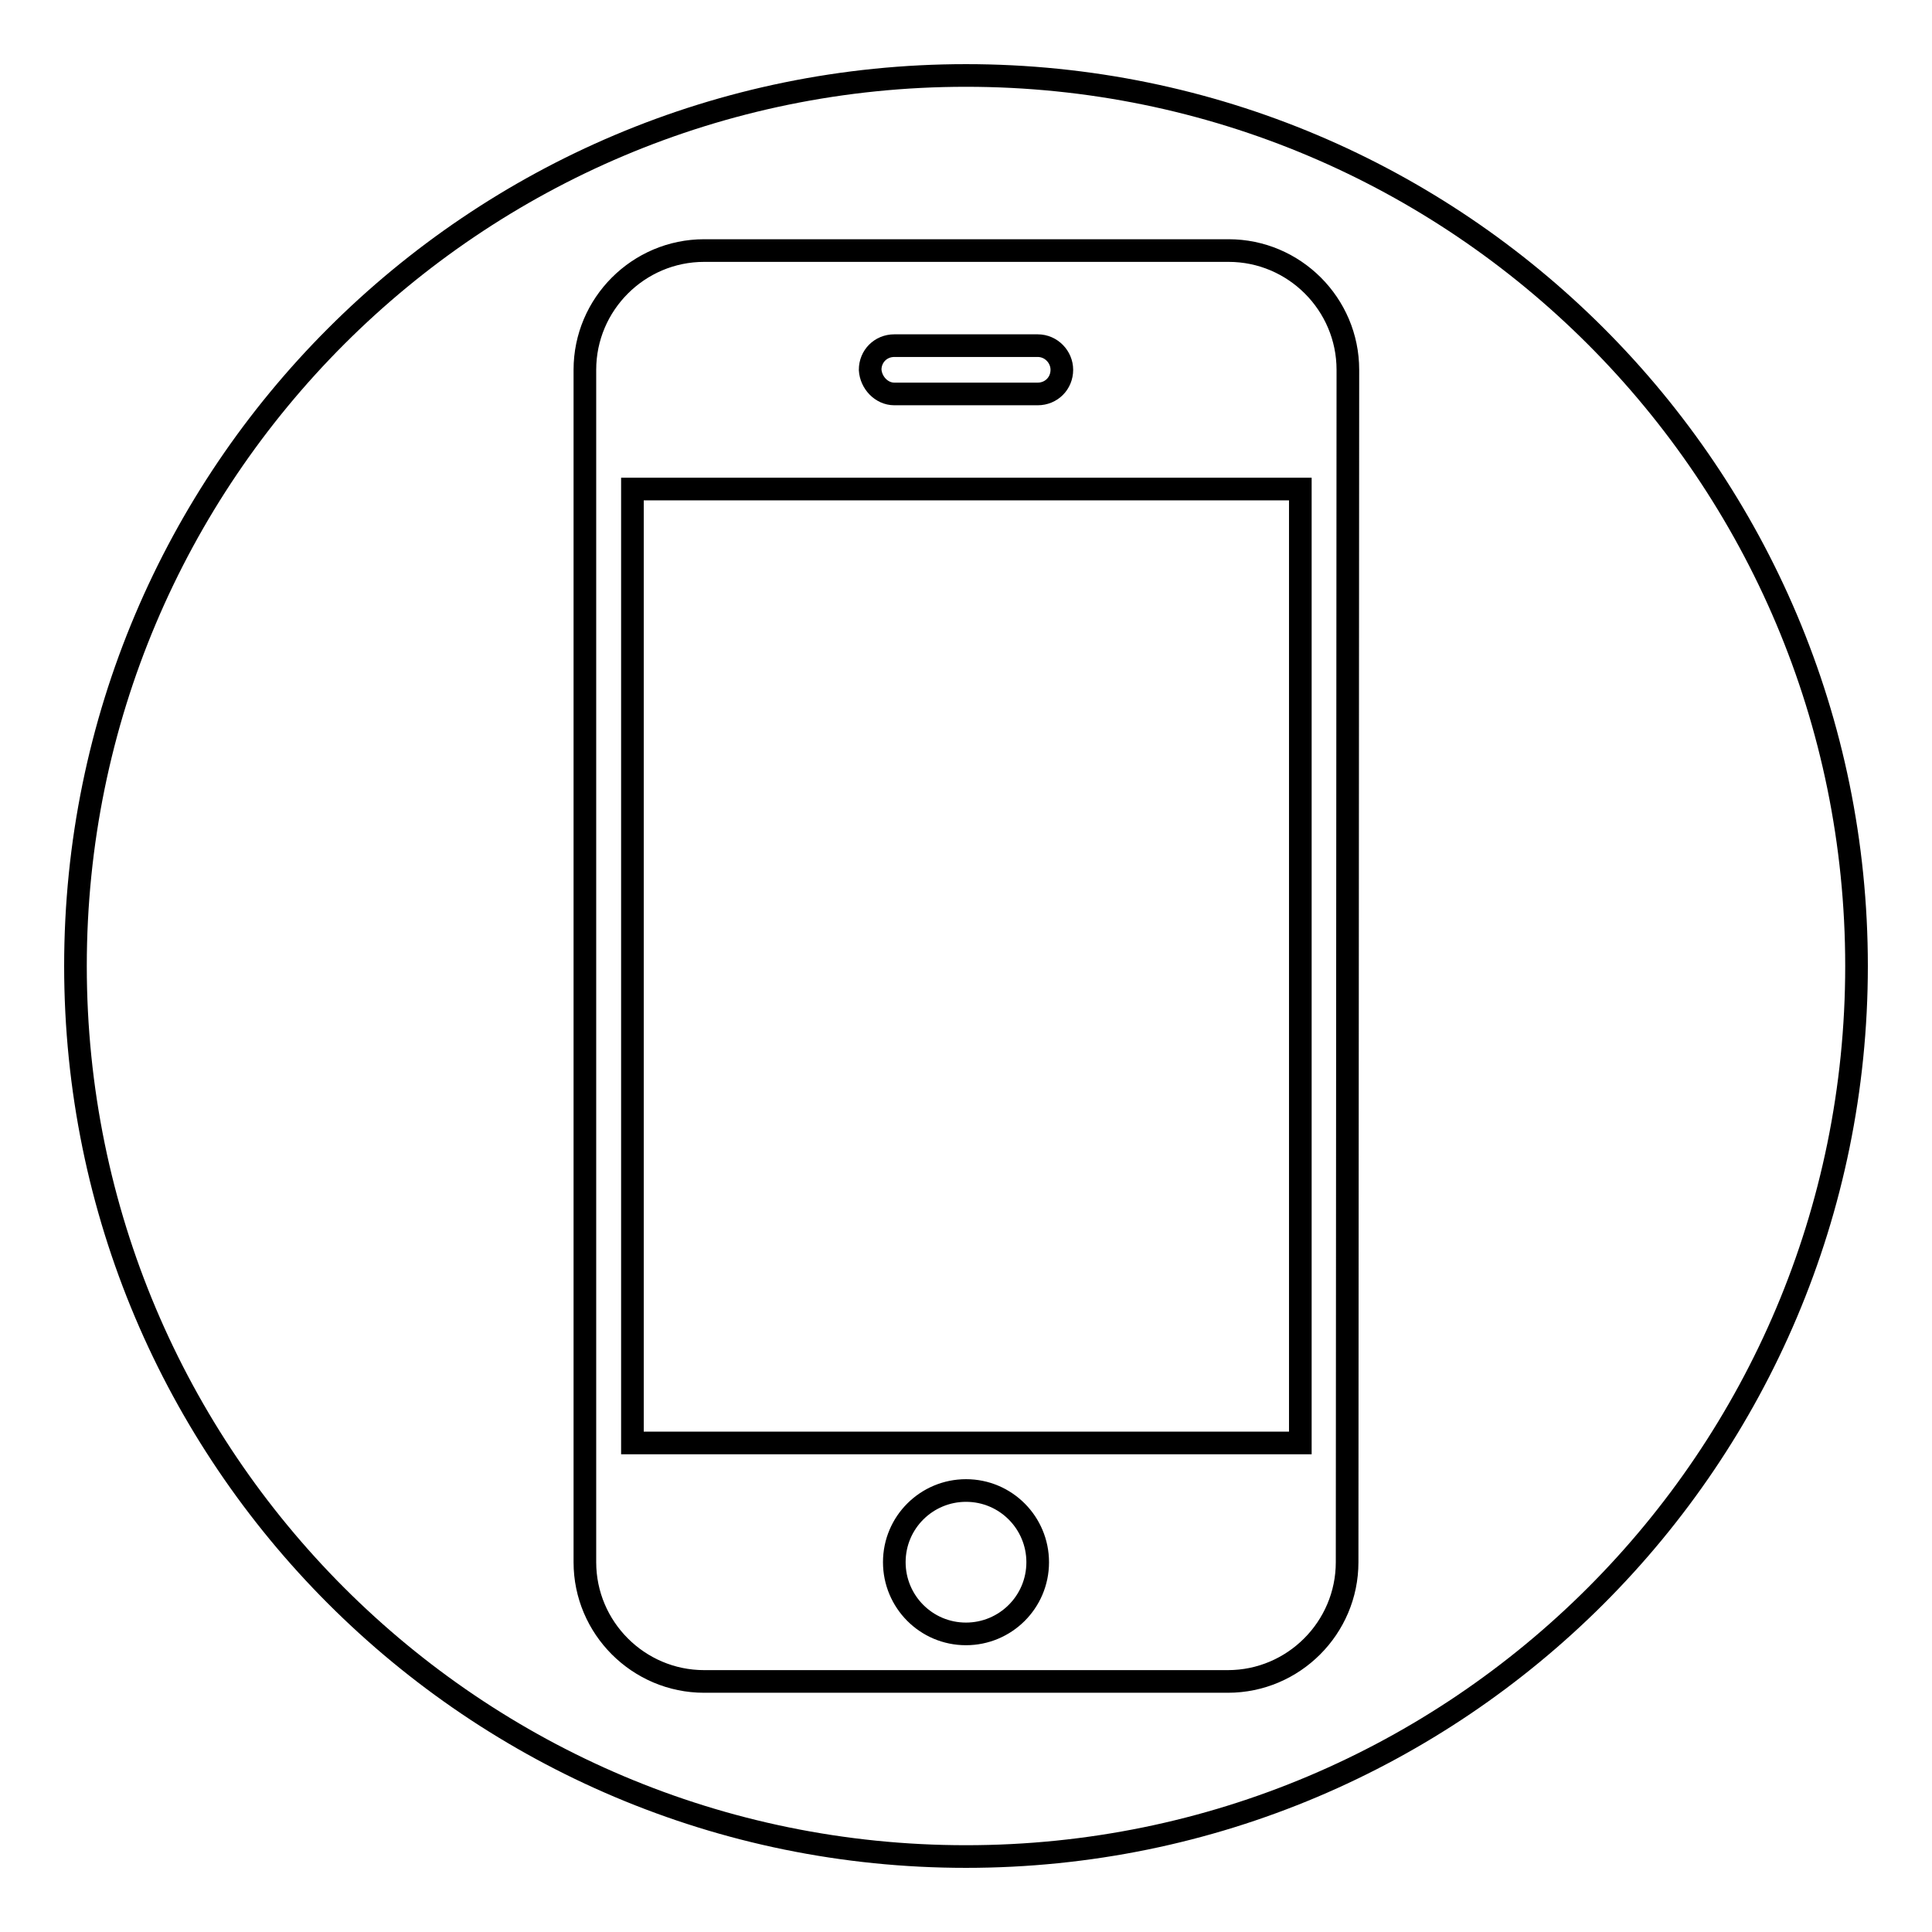 <?xml version="1.0" encoding="utf-8"?>
<!-- Svg Vector Icons : http://www.onlinewebfonts.com/icon -->
<!DOCTYPE svg PUBLIC "-//W3C//DTD SVG 1.1//EN" "http://www.w3.org/Graphics/SVG/1.1/DTD/svg11.dtd">
<svg version="1.1" xmlns="http://www.w3.org/2000/svg" xmlns:xlink="http://www.w3.org/1999/xlink" x="0px" y="0px" viewBox="0 0 256 256" enable-background="new 0 0 256 256" xml:space="preserve">
<g><g><path stroke-width="3" fill-opacity="0" stroke="#000000"  d="M118.5,207c0,5.2,4.2,9.5,9.5,9.5c5.2,0,9.5-4.2,9.5-9.5c0-5.2-4.2-9.5-9.5-9.5C122.8,197.5,118.5,201.7,118.5,207L118.5,207L118.5,207z"/><path stroke-width="3" fill-opacity="0" stroke="#000000"  d="M118.5,52.2h19c1.8,0,3.2-1.4,3.2-3.2c0-1.7-1.4-3.2-3.2-3.2h-19c-1.8,0-3.2,1.4-3.2,3.2C115.4,50.7,116.8,52.2,118.5,52.2z"/><path stroke-width="3" fill-opacity="0" stroke="#000000"  d="M83.8,64.8h88.5v126.4H83.8V64.8L83.8,64.8z"/><path stroke-width="3" fill-opacity="0" stroke="#000000"  d="M128,10C62.8,10,10,62.8,10,128c0,65.2,52.8,118,118,118c65.2,0,118-52.8,118-118C246,62.8,193.2,10,128,10z M178.5,207c0,8.7-7.1,15.8-15.8,15.8H93.3c-8.7,0-15.8-7.1-15.8-15.8V49c0-8.7,7.1-15.8,15.8-15.8h69.5c8.7,0,15.8,7.1,15.8,15.8L178.5,207z"/></g></g>
</svg>